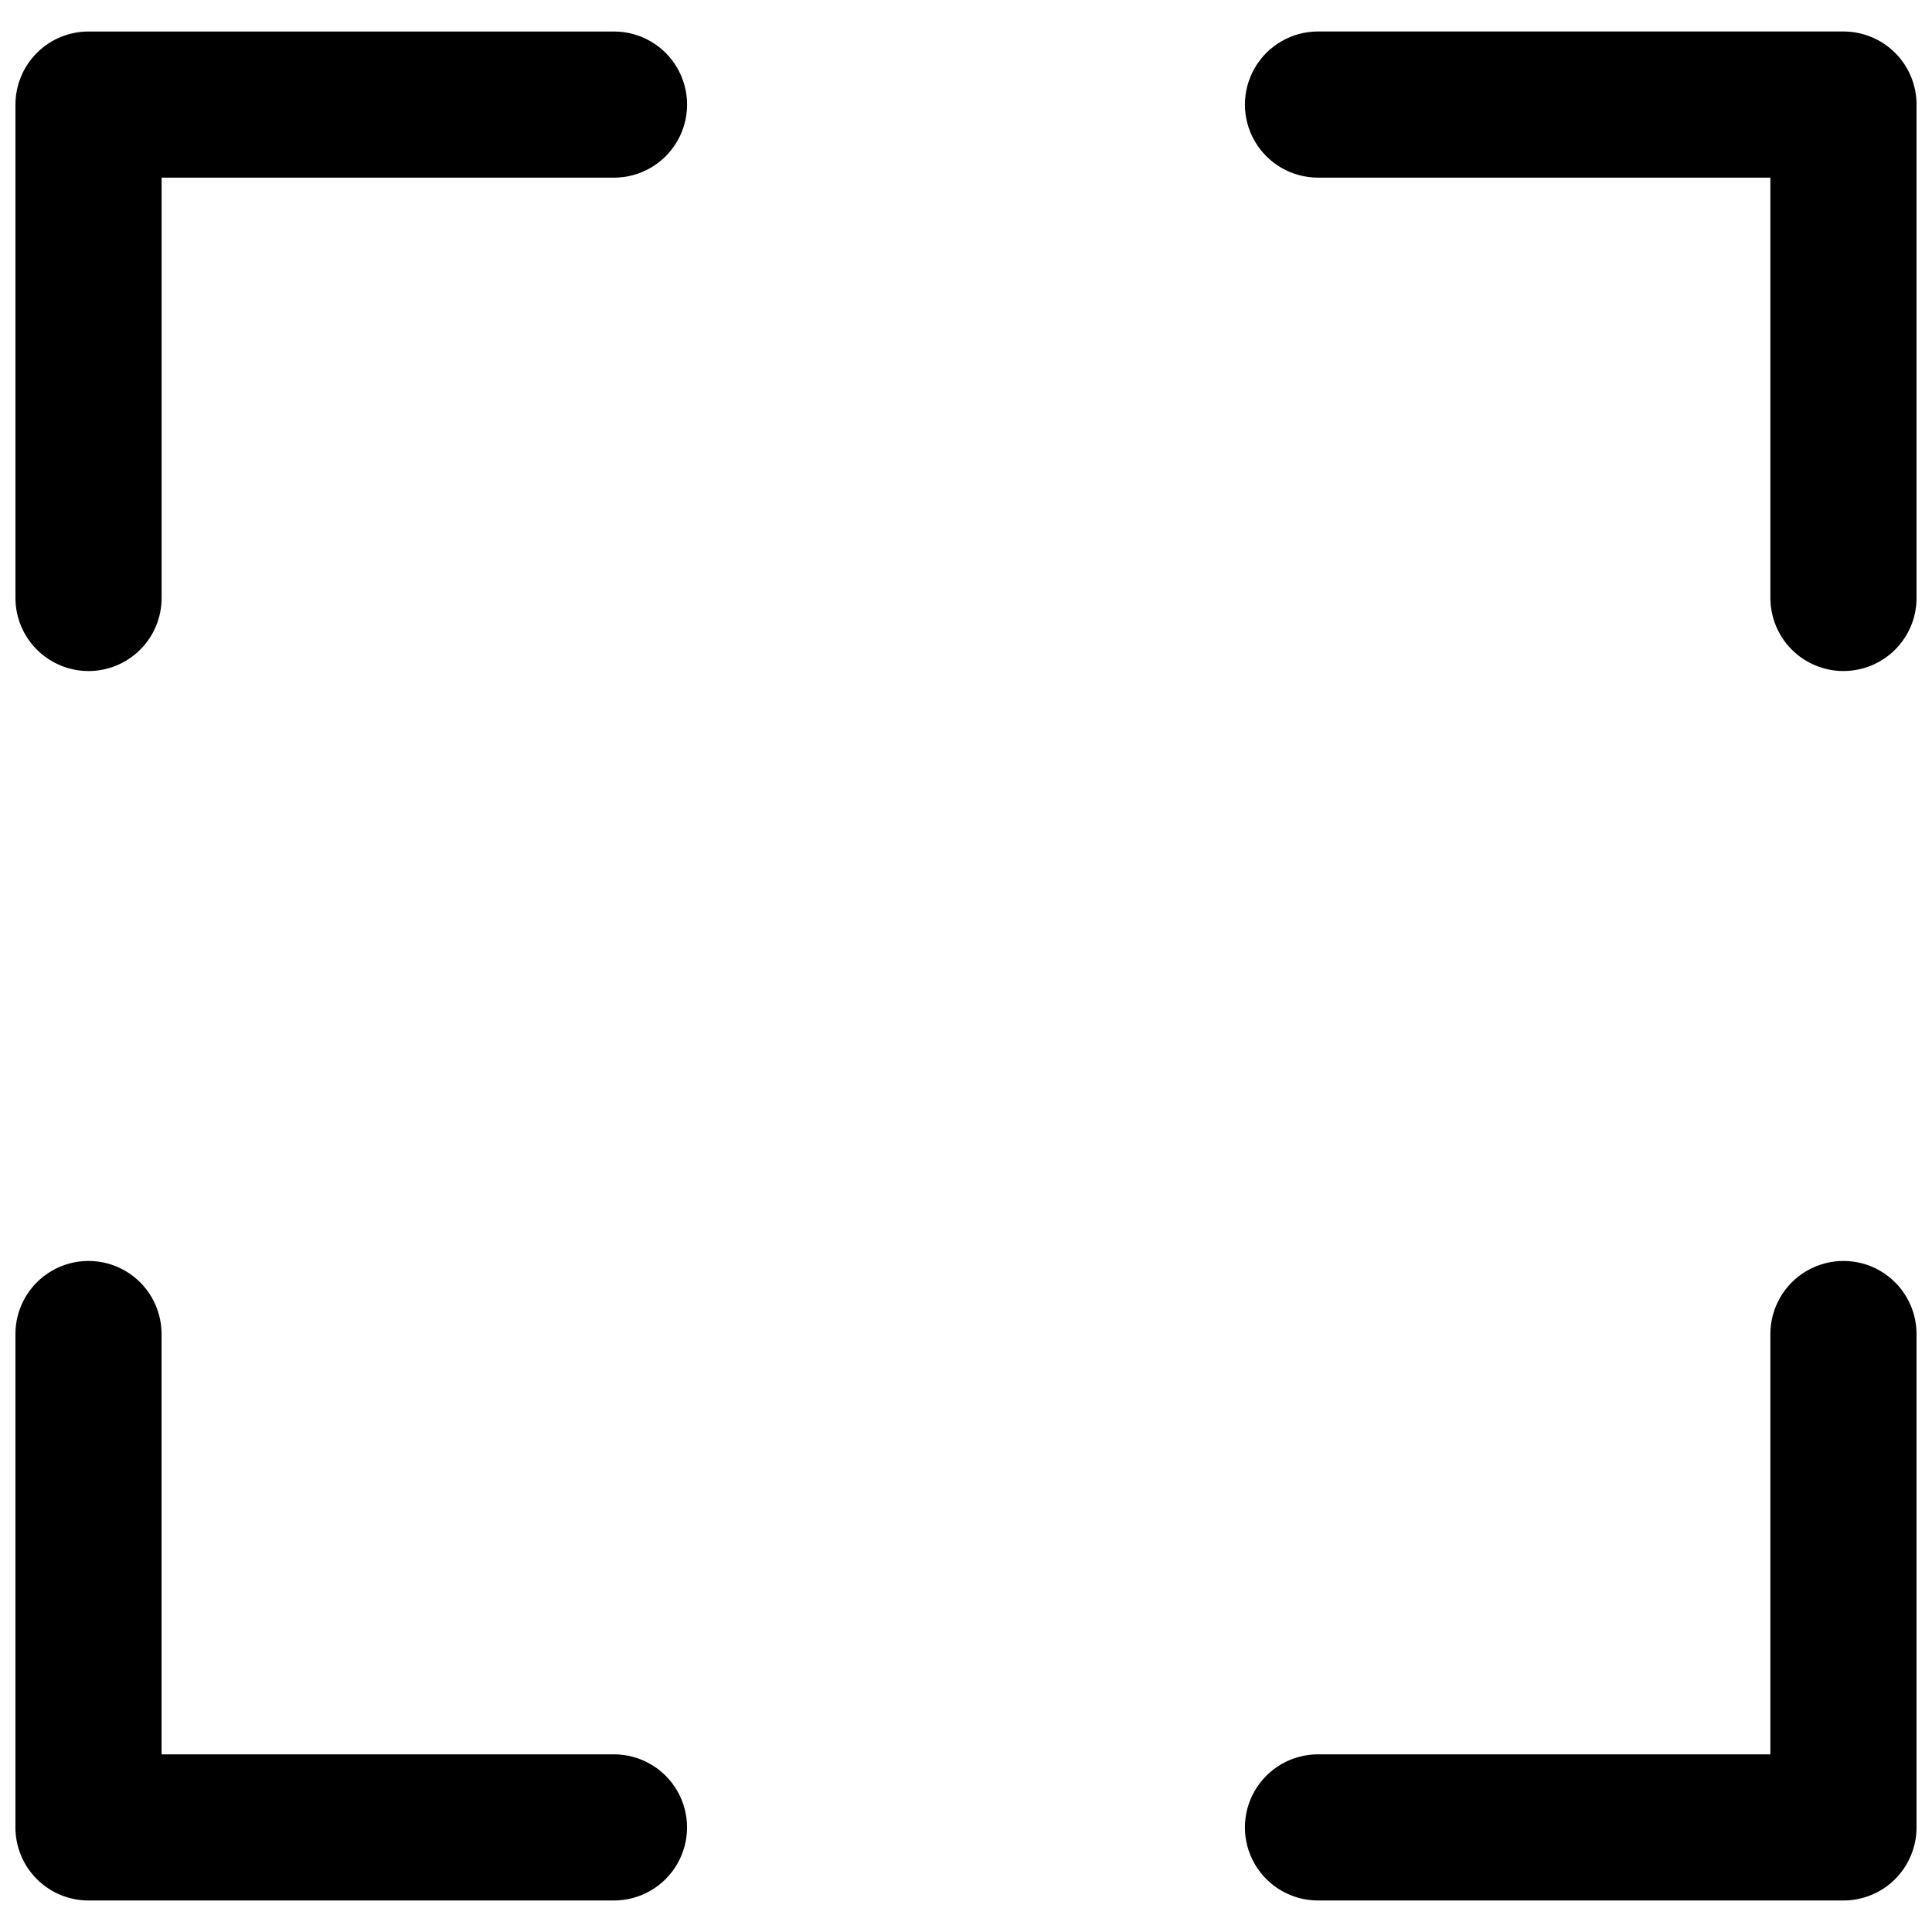 <?xml version="1.0" encoding="UTF-8"?>
<!-- Uploaded to: ICON Repo, www.svgrepo.com, Generator: ICON Repo Mixer Tools -->
<svg width="800px" height="800px" version="1.1" viewBox="144 144 512 512" xmlns="http://www.w3.org/2000/svg">
 <defs>
  <clipPath id="d">
   <path d="m473 152h178.9v170h-178.9z"/>
  </clipPath>
  <clipPath id="c">
   <path d="m148.09 152h178.91v170h-178.91z"/>
  </clipPath>
  <clipPath id="b">
   <path d="m473 478h178.9v170h-178.9z"/>
  </clipPath>
  <clipPath id="a">
   <path d="m148.09 478h178.91v170h-178.91z"/>
  </clipPath>
 </defs>
 <g>
  <g clip-path="url(#d)">
   <path d="m632.54 321.83c-5.137 0-10.062-2.039-13.695-5.672-3.629-3.629-5.672-8.555-5.672-13.691v-111.39h-119.89c-6.918 0-13.312-3.691-16.77-9.684-3.461-5.988-3.461-13.371 0-19.363 3.457-5.992 9.852-9.684 16.77-9.684h139.26c5.137 0 10.062 2.043 13.691 5.672 3.633 3.633 5.672 8.559 5.672 13.695v130.75c0 5.137-2.039 10.062-5.672 13.691-3.629 3.633-8.555 5.672-13.691 5.672z"/>
  </g>
  <g clip-path="url(#c)">
   <path d="m167.46 321.83c-5.133 0-10.059-2.039-13.691-5.672-3.633-3.629-5.672-8.555-5.672-13.691v-130.75c0-5.137 2.039-10.062 5.672-13.695 3.633-3.629 8.559-5.672 13.691-5.672h139.26c6.918 0 13.312 3.691 16.77 9.684 3.461 5.992 3.461 13.375 0 19.363-3.457 5.992-9.852 9.684-16.77 9.684h-119.89v111.39c0 5.137-2.039 10.062-5.672 13.691-3.633 3.633-8.559 5.672-13.695 5.672z"/>
  </g>
  <g clip-path="url(#b)">
   <path d="m632.54 647.65h-139.26c-6.918 0-13.312-3.691-16.77-9.684-3.461-5.992-3.461-13.371 0-19.363 3.457-5.992 9.852-9.684 16.77-9.684h119.89v-111.39c0-6.918 3.691-13.309 9.684-16.77 5.992-3.457 13.375-3.457 19.363 0 5.992 3.461 9.684 9.852 9.684 16.77v130.76c0 5.133-2.039 10.059-5.672 13.691-3.629 3.633-8.555 5.672-13.691 5.672z"/>
  </g>
  <g clip-path="url(#a)">
   <path d="m306.71 647.65h-139.26c-5.133 0-10.059-2.039-13.691-5.672-3.633-3.633-5.672-8.559-5.672-13.691v-130.76c0-6.918 3.691-13.309 9.684-16.77 5.992-3.457 13.371-3.457 19.363 0 5.992 3.461 9.684 9.852 9.684 16.77v111.39h119.89c6.918 0 13.312 3.691 16.77 9.684 3.461 5.992 3.461 13.371 0 19.363-3.457 5.992-9.852 9.684-16.77 9.684z"/>
  </g>
 </g>
</svg>